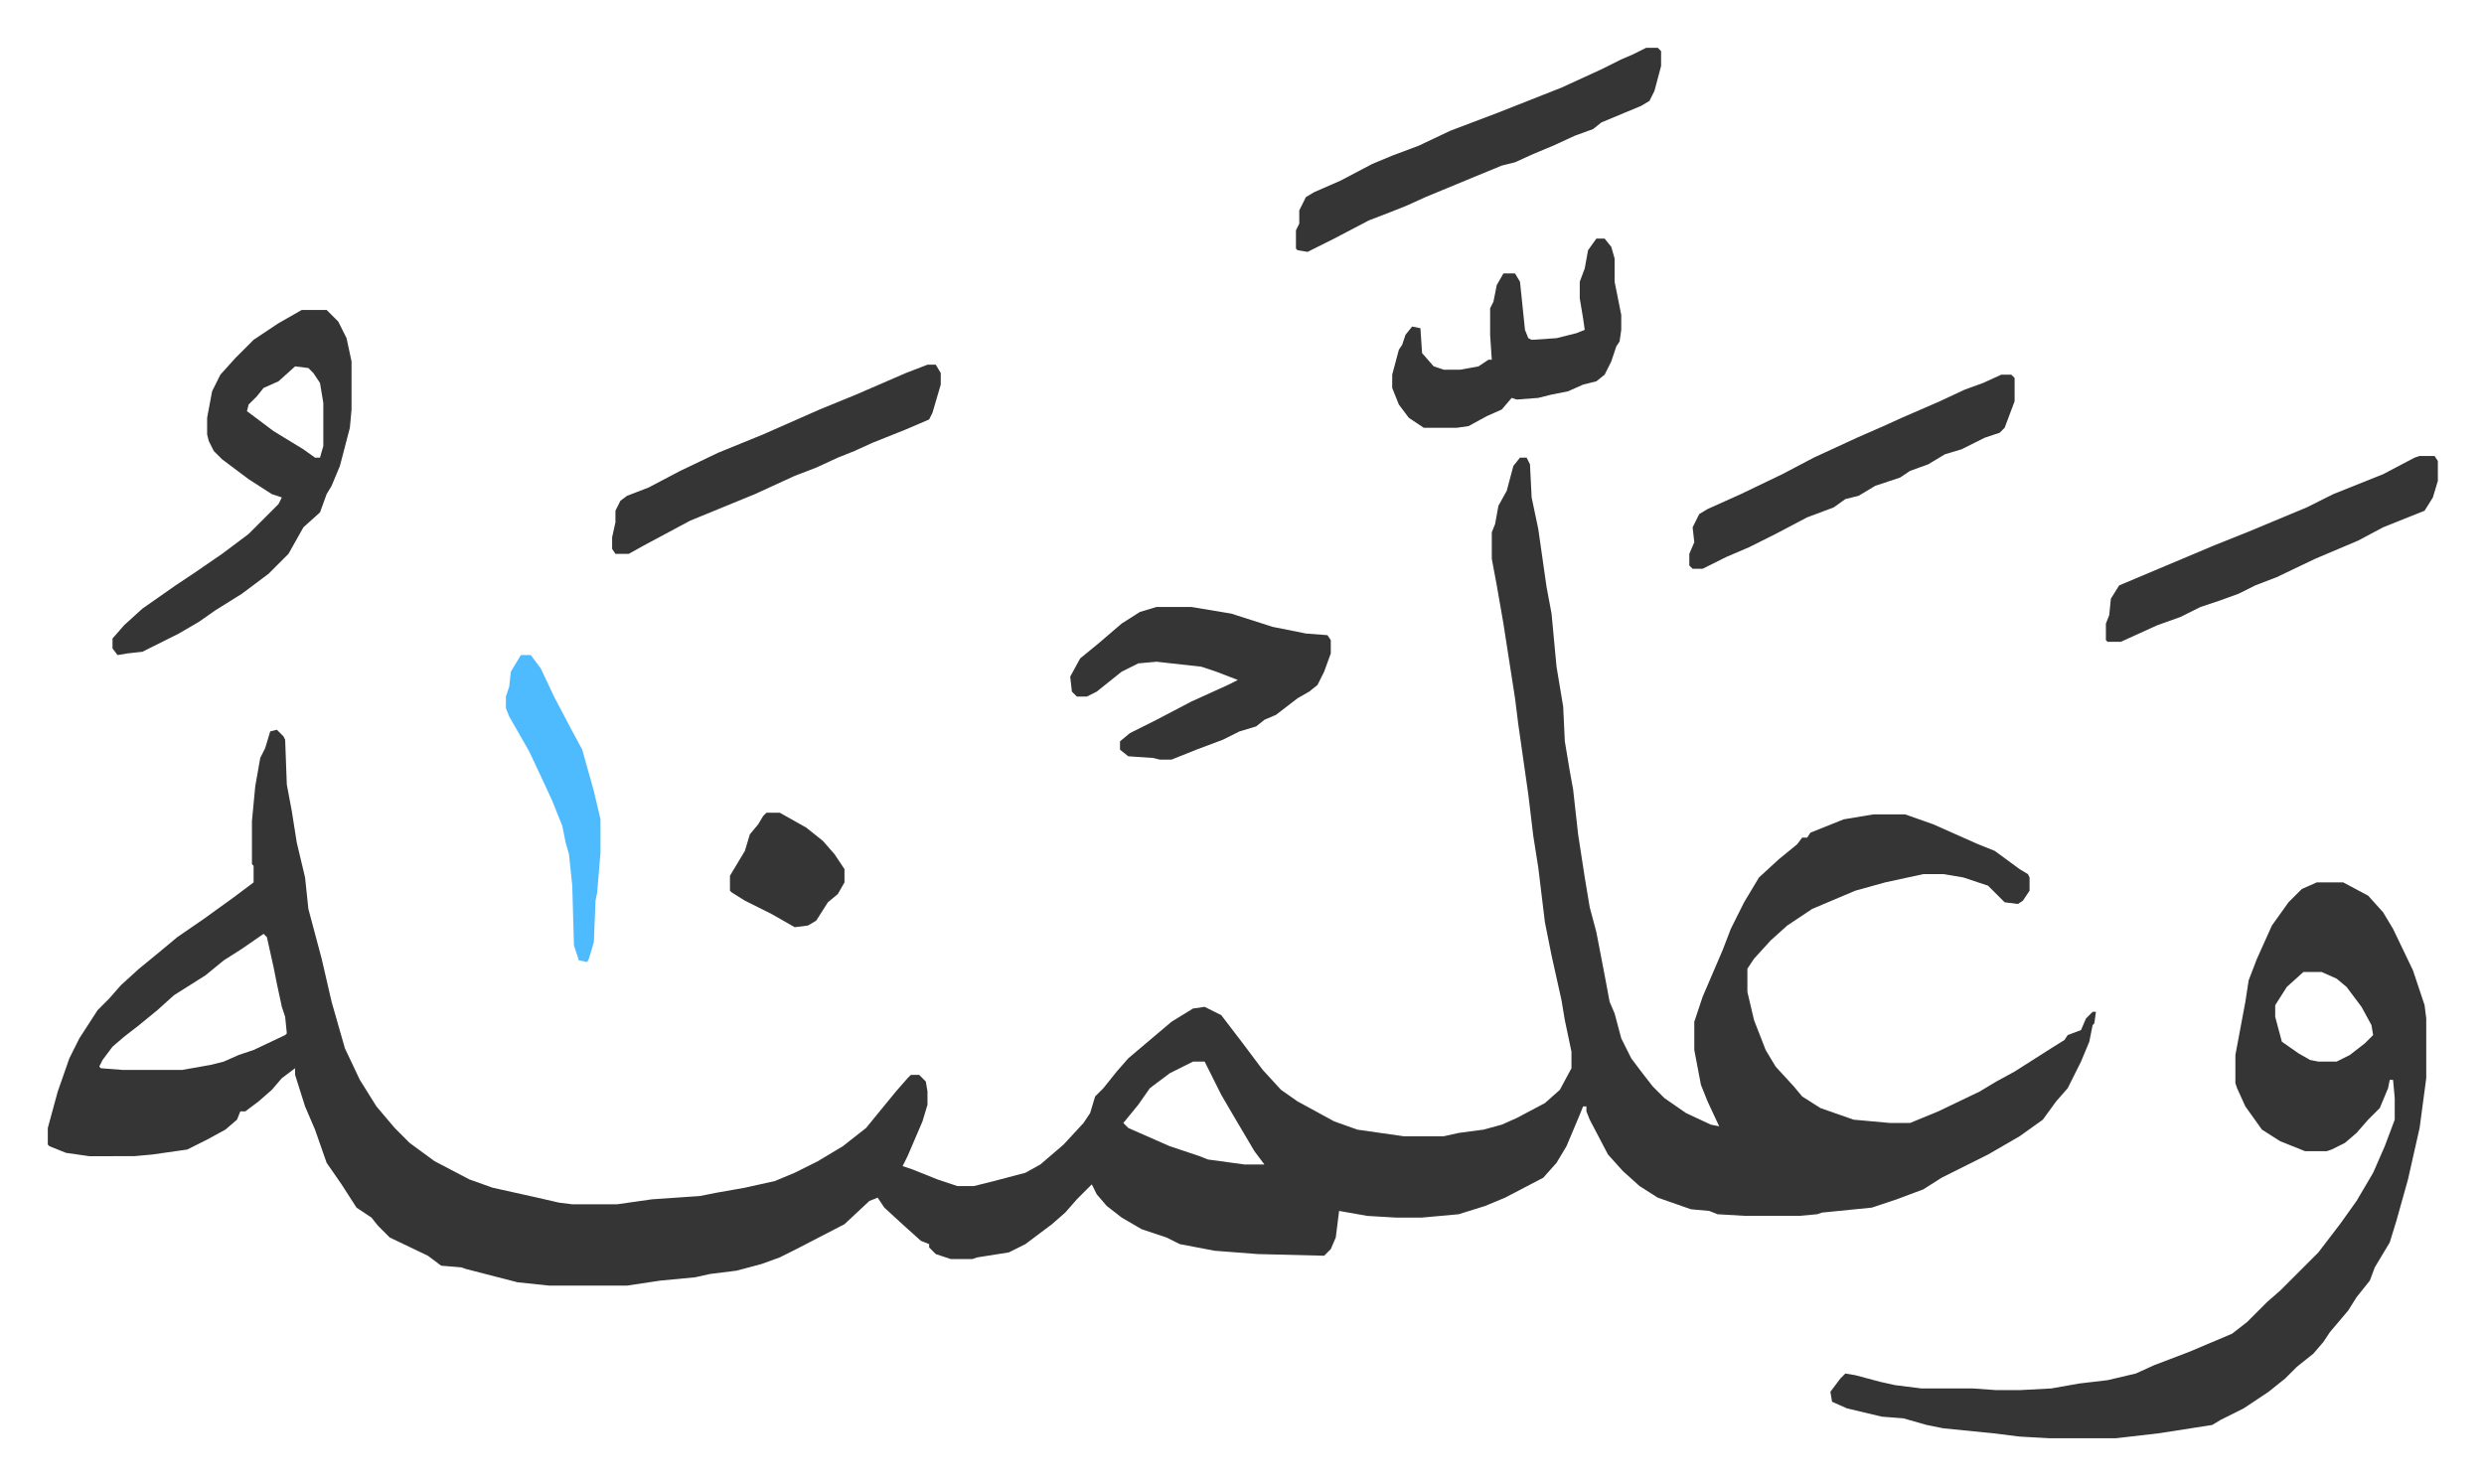 <svg xmlns="http://www.w3.org/2000/svg" viewBox="-28.8 244.2 1496.6 894.6">
    <path fill="#353535" id="rule_normal" d="M887 520h4l2 4 1 20 4 19 5 35 3 16 3 32 4 24 1 21 3 18 2 11 3 27 4 26 3 18 4 15 5 26 3 16 3 7 4 15 6 12 6 8 7 9 7 7 13 9 15 7 5 1-7-15-4-10-4-21v-17l5-15 12-28 5-13 8-16 9-15 12-11 11-9 3-4h3l2-3 20-8 18-3h19l17 6 27 12 10 4 15 11 5 3 1 2v8l-4 6-3 2-8-1-10-10-15-5-12-2h-12l-23 5-18 5-26 11-15 10-10 9-10 11-4 6v14l4 17 7 18 6 10 11 12 5 6 11 7 20 7 22 2h12l17-7 25-12 10-6 11-6 22-14 8-5 2-3 8-3 3-7 4-4h2l-1 7-1 1-2 10-5 12-8 16-7 8-8 11-14 10-19 11-12 6-16 8-11 7-16 6-9 3-6 2-30 3-3 1-11 1h-32l-17-1-5-2-11-1-20-7-11-7-10-9-9-10-11-21-2-5v-3h-2l-2 5-8 19-6 10-8 9-23 12-12 5-16 5-22 2h-16l-17-1-17-3-2 16-3 7-4 4-40-1-26-2-21-4-8-4-15-5-12-7-9-7-6-7-3-6-9 9-7 8-8 7-16 12-10 5-19 3-3 1h-13l-9-3-4-4v-2l-5-2-10-9-12-11-4-6-5 2-15 14-29 15-10 5-11 4-15 4-16 2-9 2-21 2-20 3h-47l-19-2-31-8-3-1-12-1-8-6-23-11-7-7-4-5-9-6-9-14-9-13-7-20-6-14-6-19v-4l-8 6-6 7-8 7-8 6h-3l-2 5-7 6-11 6-12 6-21 3-11 1H25l-14-2-10-4-1-1v-10l6-22 7-20 6-12 11-17 7-7 7-8 11-10 11-9 12-10 16-11 18-13 12-9v-10l-1-1v-26l2-21 3-17 3-6 3-10 4-1 4 4 1 2 1 27 3 16 3 19 5 21 2 19 8 30 6 26 4 14 4 14 9 19 10 16 11 13 9 9 15 11 21 11 14 5 27 6 13 3 8 1h27l21-3 29-2 10-2 17-3 18-4 12-5 14-7 15-9 14-11 9-11 9-11 7-8 2-2h5l4 4 1 6v8l-3 10-9 21-3 6 6 2 15 6 12 4h10l12-3 19-5 9-5 14-12 12-13 4-6 3-10 5-5 8-10 7-8 13-11 13-11 13-8 7-1 10 5 13 17 12 16 11 12 10 7 22 12 14 5 28 4h24l9-2 15-2 11-3 9-4 17-9 9-8 7-13v-10l-4-19-2-12-6-27-4-20-4-33-3-19-3-25-6-42-2-16-7-45-4-23-3-16v-16l2-5 2-11 5-9 4-15zM130 807l-13 9-11 7-11 9-19 12-10 9-11 9-9 7-7 6-6 8-2 4 1 1 13 1h36l17-3 8-2 9-4 9-3 19-9 1-1-1-10-2-6-3-14-2-10-4-18zm560 77-14 7-12 9-7 10-9 11 3 3 25 11 18 6 5 2 22 3h12l-6-8-13-22-7-12-8-16-2-4zm677-108h16l15 8 9 10 6 10 12 25 7 21 1 8v36l-4 30-7 31-7 25-4 13-9 15-3 8-8 10-5 8-11 13-4 6-6 7-10 8-7 7-10 8-15 10-14 7-5 3-32 5-26 3h-40l-18-1-16-2-30-3-10-2-14-4-13-1-21-5-9-4-1-6 6-8 3-3 6 1 15 4 9 2 16 2h31l14 1h14l19-1 17-3 17-2 17-4 11-5 21-8 26-11 9-7 12-12 8-7 23-23 13-17 10-14 10-17 7-16 6-16v-13l-1-11h-2l-1 5-5 12-7 7-7 8-7 6-8 4-3 1h-13l-15-6-11-7-10-14-5-11-1-3v-17l3-16 3-16 2-13 5-13 9-20 10-14 8-8zm-8 54-10 9-7 11v7l4 15 10 7 7 4 5 1h11l8-4 9-7 5-5-1-6-6-11-9-12-6-5-9-4zM153 431h15l7 7 5 10 3 14v29l-1 11-6 23-5 12-3 5-4 11-10 9-9 16-12 12-16 12-16 10-10 7-12 7-16 8-6 3-9 1-6 1-3-4v-6l7-8 11-10 20-14 12-8 16-11 16-12 18-18 2-4-6-2-14-9-16-12-5-5-3-6-1-4v-10l3-16 5-10 9-10 11-11 15-10zm-4 34-10 9-9 4-4 5-5 5-1 4 16 12 18 11 7 5h3l2-7v-26l-2-12-4-6-3-3z"/>
    <path fill="#353535" id="rule_normal" d="M668 610h21l24 4 25 8 20 4 13 1 2 3v8l-4 11-4 8-5 4-7 4-13 10-7 3-5 4-10 3-10 5-16 6-15 6h-7l-4-1-15-1-5-4v-5l6-5 16-8 21-11 22-10 6-3-13-5-9-3-27-3-11 1-10 5-15 12-6 3h-6l-3-3-1-9 6-11 11-9 14-12 11-7zm295-337h7l2 2v9l-4 15-3 6-5 3-24 10-5 4-11 4-13 6-12 5-11 5-8 2-17 7-29 12-11 5-10 4-13 5-21 11-16 8-6-1-1-1v-11l2-4v-8l4-8 5-3 16-7 19-10 12-5 16-6 19-9 29-11 38-15 24-11 12-6 7-3zm466 246h9l2 3v12l-3 10-5 8-25 10-15 8-26 11-23 11-13 5-10 5-11 4-12 4-12 6-14 5-22 10h-8l-1-1v-10l2-5 1-10 5-8 19-8 19-8 19-8 20-8 24-10 12-5 16-8 30-12 19-10zM933 388h5l4 5 2 7v14l4 20v9l-1 7-2 3-3 9-4 8-5 4-8 2-9 4-10 2-8 2-13 1-3-1-6 7-9 4-11 6-7 1h-20l-9-6-6-8-4-10v-8l4-15 2-3 2-6 4-5 5 1 1 15 7 8 6 2h10l11-2 6-4h2l-1-15v-16l2-4 2-10 4-7h7l3 5 3 29 2 5 2 1 15-1 12-3 5-2-1-7-2-12v-10l3-8 2-11zm244 82h6l2 2v14l-6 16-3 3-9 3-14 7-10 3-10 6-11 4-6 4-15 5-10 6-8 2-7 5-16 6-19 10-16 8-14 6-14 7h-6l-2-2v-7l3-7-1-9 4-8 5-3 20-9 25-12 19-10 26-12 16-7 11-5 23-10 15-7 11-4zm-647-6h5l3 5v7l-5 17-2 4-14 6-20 8-11 5-10 4-13 6-13 5-24 11-39 16-28 15-9 5h-8l-2-3v-7l2-9v-7l3-6 4-3 13-5 19-10 23-11 27-11 34-15 22-9 30-13z"/>
    <path fill="#4ebbff" id="rule_madd_normal_2_vowels" d="M285 639h6l6 8 8 17 10 19 7 13 7 25 4 17v20l-2 24-1 5-1 25-3 10-1 2-5-1-3-9-1-36-2-19-2-7-2-10-6-15-6-13-8-17-12-21-2-5v-7l2-6 1-9z"/>
    <path fill="#353535" id="rule_normal" d="M433 734h8l16 9 10 8 7 8 6 9v8l-4 7-6 5-7 11-5 3-8 1-14-8-16-8-8-5-1-1v-9l9-15 3-10 5-6 3-5z"/>
</svg>
